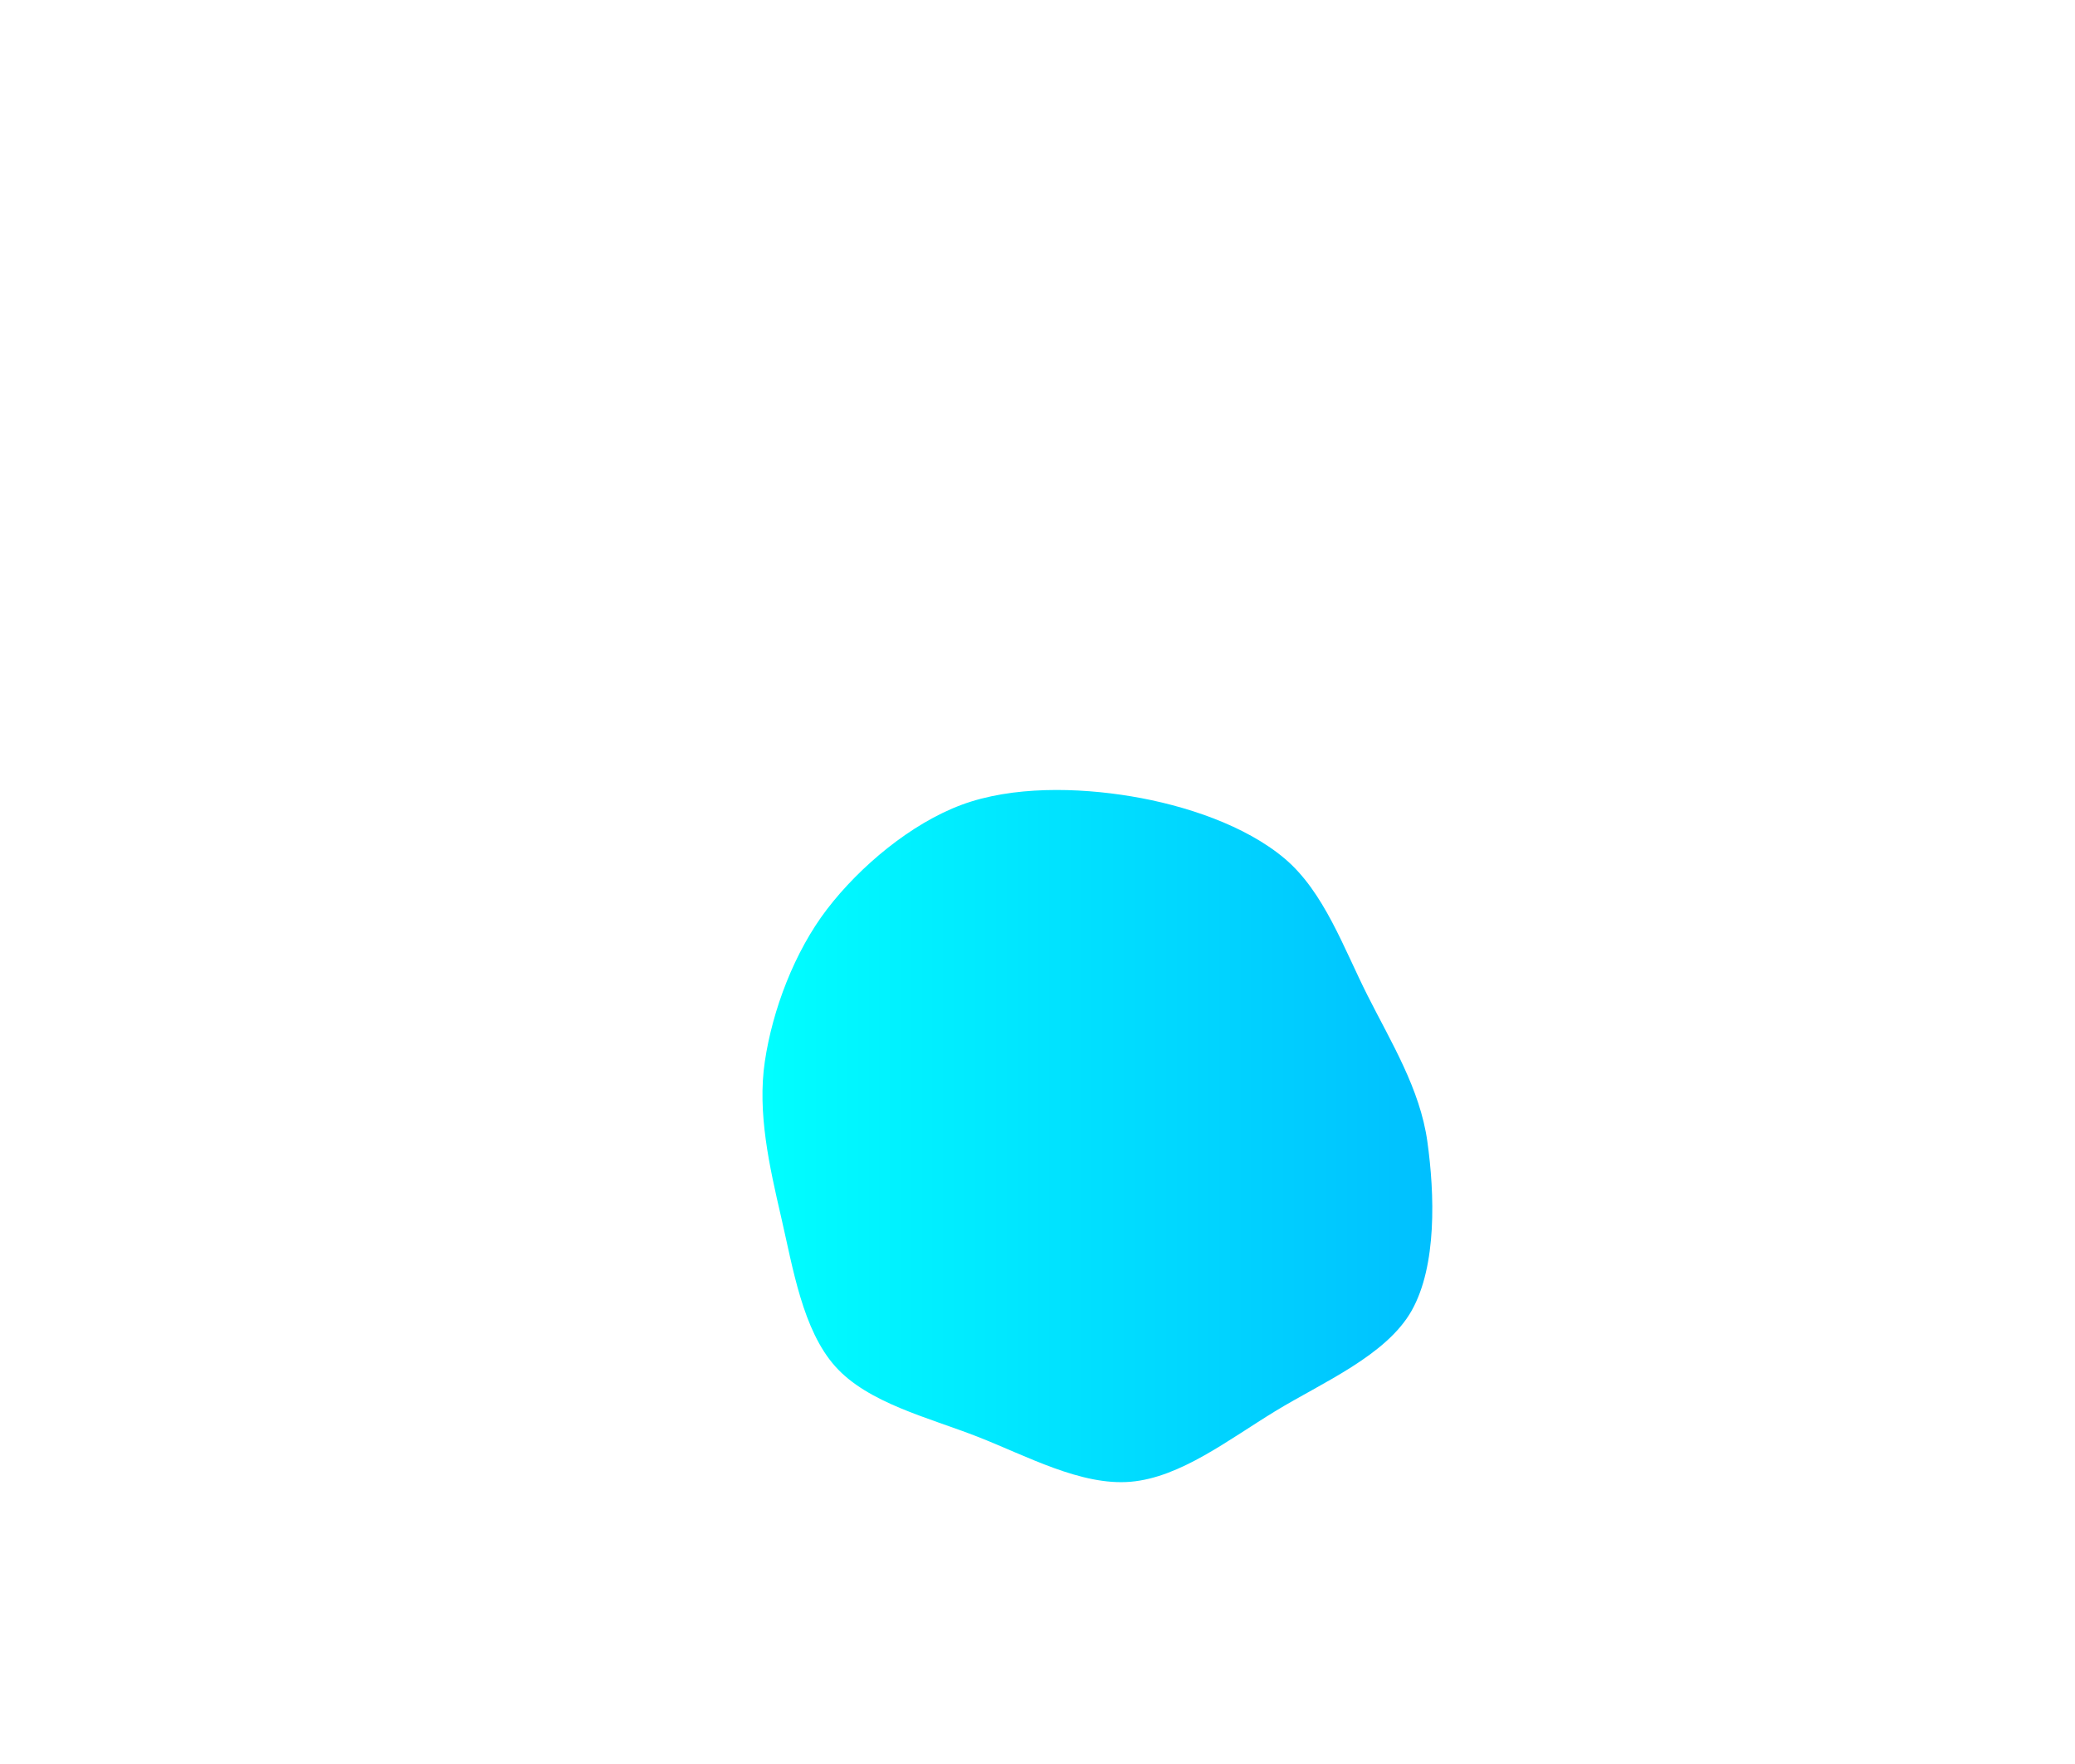 <svg xmlns="http://www.w3.org/2000/svg" width="400" height="340"><linearGradient id="grad1" x1="0%" y1="0%" x2="100%" y2="0%"><stop offset="0%" style="stop-color:#00FFFF;stop-opacity:1" /><stop offset="100%" style="stop-color:#00BFFF;stop-opacity:1" /></linearGradient><path fill="url(#grad1)" d="M272.132,252.609C267.252,261.271,254.9,266.471,245.872,271.97C236.844,277.468,227.541,284.777,217.965,285.599C208.39,286.422,197.908,280.608,188.419,276.906C178.929,273.203,167.333,270.428,161.029,263.384C154.725,256.34,152.859,244.443,150.594,234.642C148.33,224.841,145.964,214.485,147.44,204.58C148.916,194.676,153.124,183.46,159.449,175.216C165.774,166.971,175.62,158.733,185.391,155.112C195.162,151.491,207.702,151.763,218.076,153.49C228.45,155.217,240.046,159.08,247.636,165.475C255.226,171.87,259.03,182.773,263.616,191.86C268.202,200.948,273.73,209.875,275.15,220C276.569,230.125,277.011,243.948,272.132,252.609" stroke="none" stroke-width="3"/></svg>